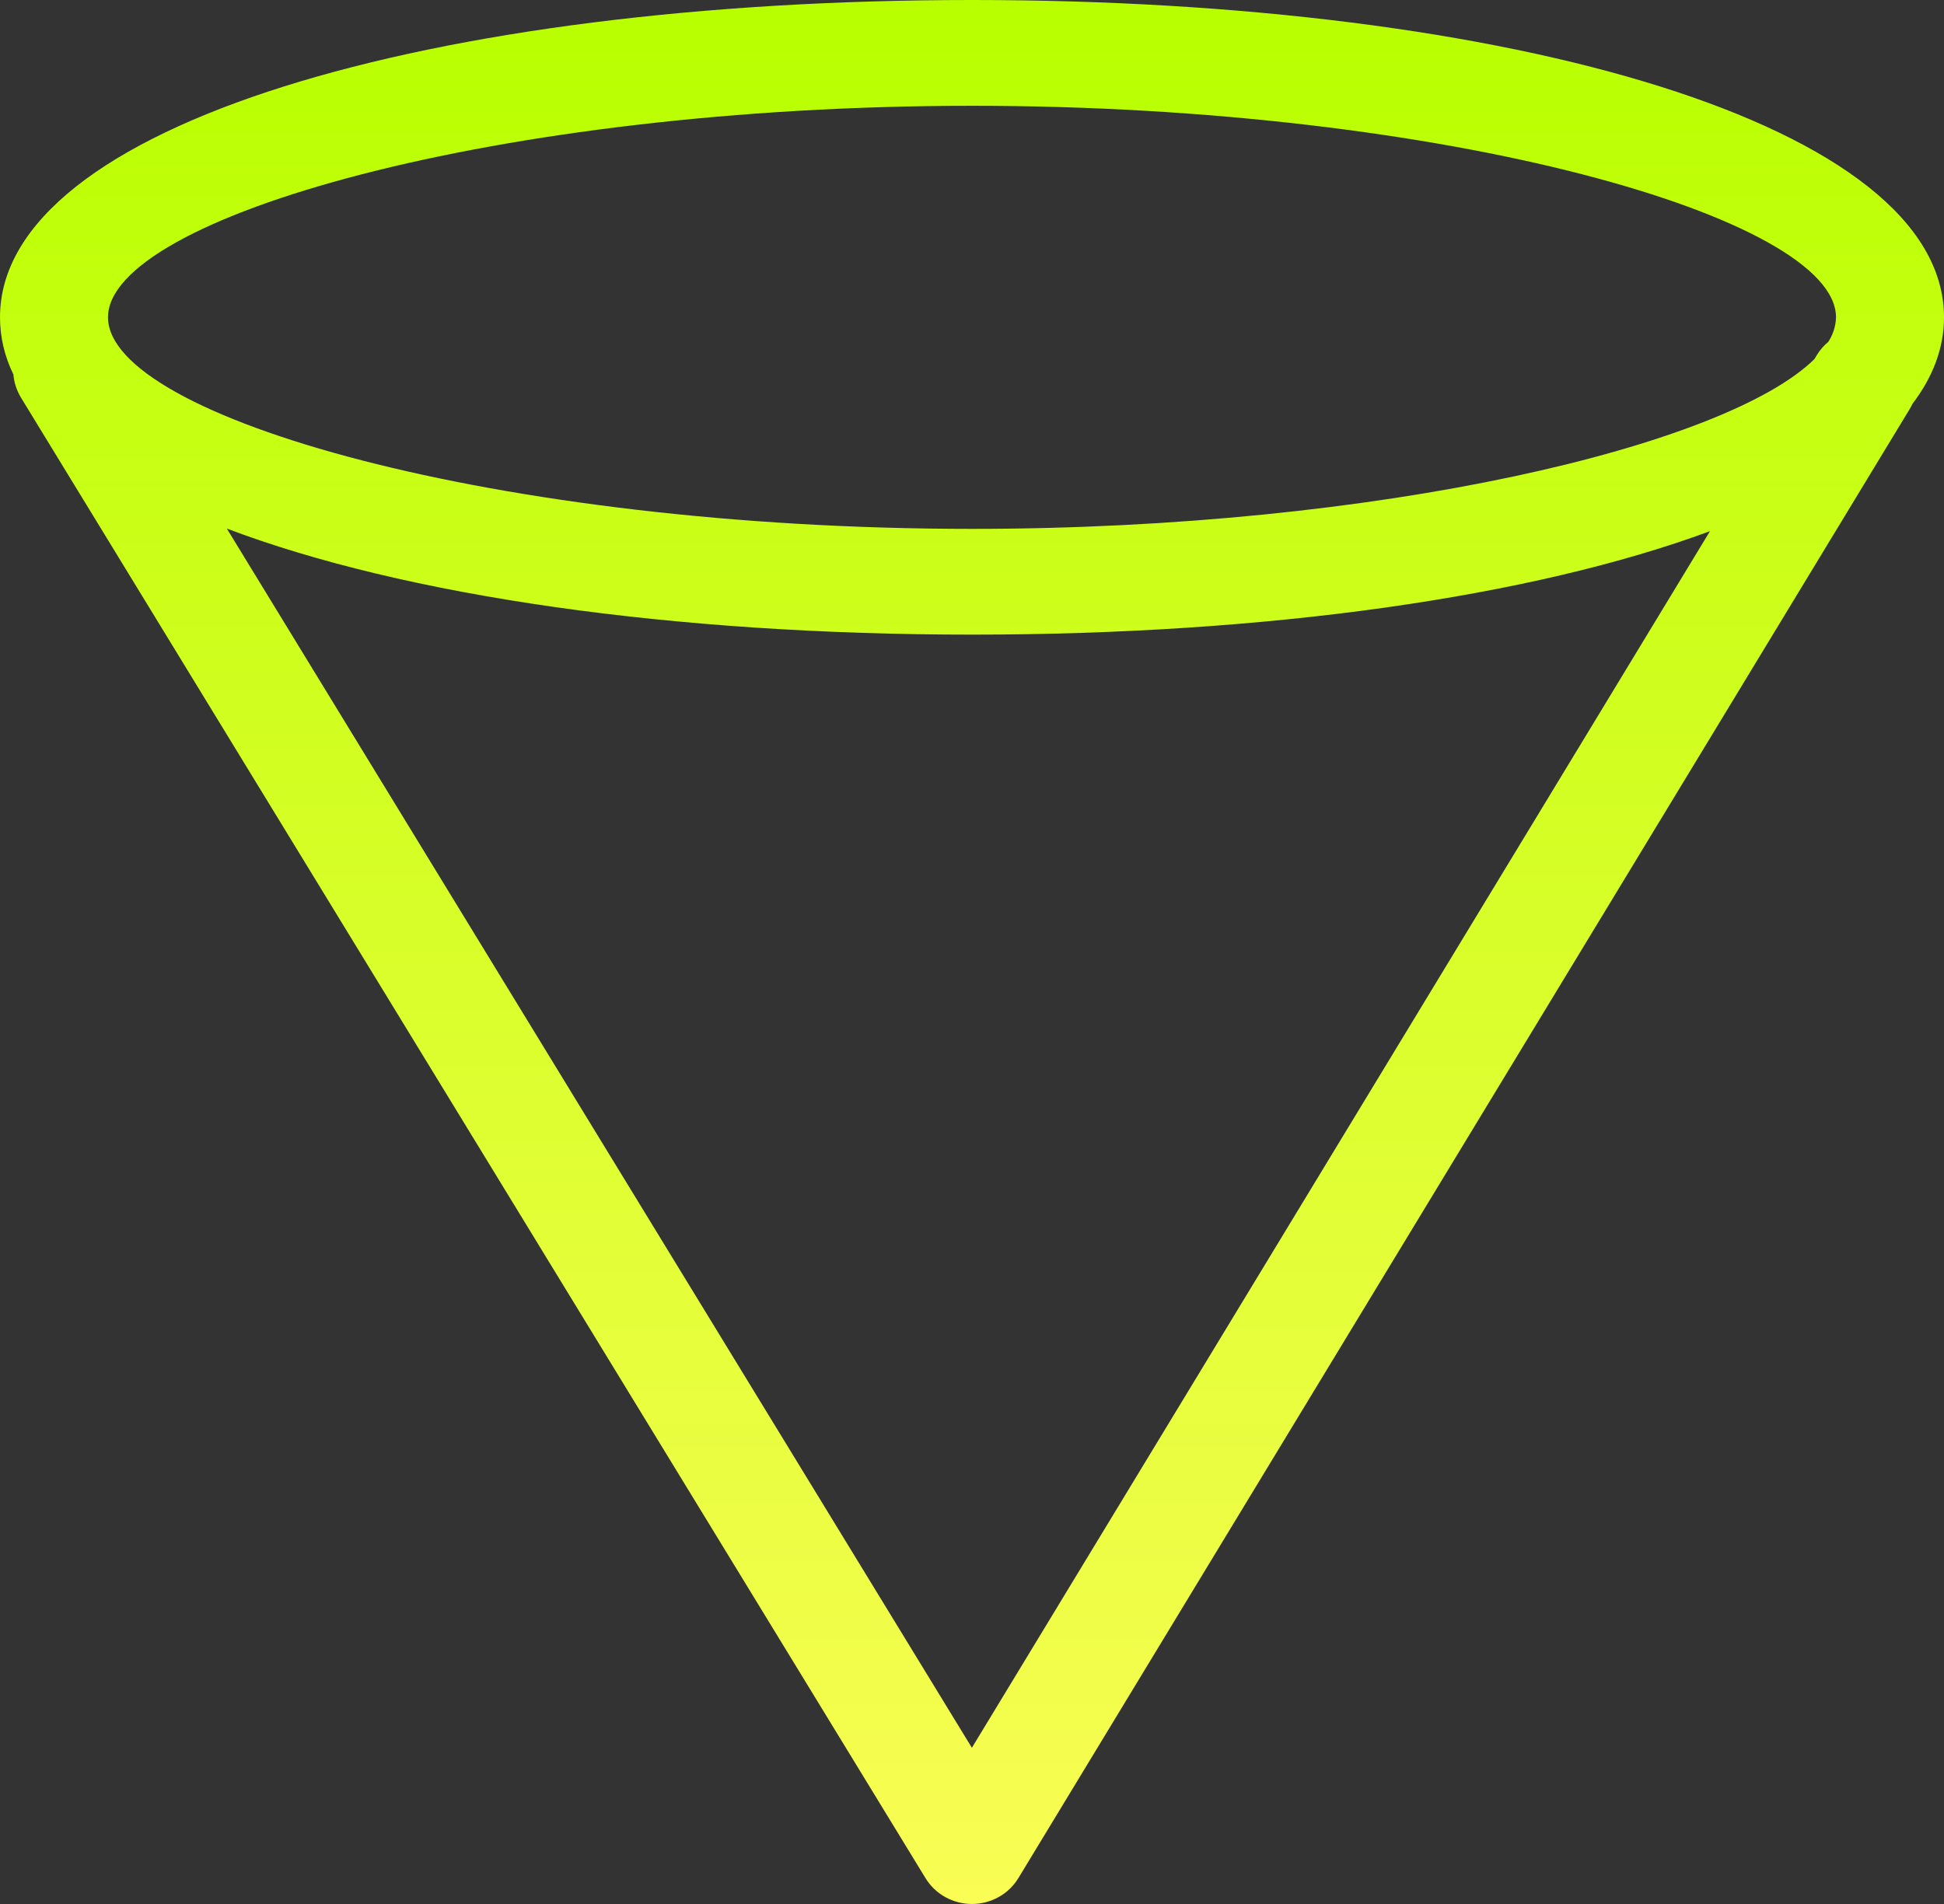 <?xml version="1.0" encoding="UTF-8"?>
<svg width="49px" height="48px" viewBox="0 0 49 48" version="1.1" xmlns="http://www.w3.org/2000/svg" xmlns:xlink="http://www.w3.org/1999/xlink">
    <rect x="0" y="0" width="49" height="48" fill="#333333" stroke="none"/>
    <!-- Generator: Sketch 55.2 (78181) - https://sketchapp.com -->
    <title>Shape</title>
    <desc>Created with Sketch.</desc>
    <defs>
        <linearGradient x1="50%" y1="0%" x2="50%" y2="100%" id="linearGradient-1">
            <stop stop-color="#F9FD54" offset="0%"></stop>
            <stop stop-color="#B8FF00" offset="100%"></stop>
        </linearGradient>
    </defs>
    <g id="Page-1" stroke="none" stroke-width="1" fill="none" fill-rule="evenodd">
        <g id="Desktop-HD" transform="translate(-695, -5578)" fill="url(#linearGradient-1)" fill-rule="nonzero">
            <path d="M695.795,5615.819 C695.817,5615.772 695.841,5615.727 695.868,5615.683 L718.329,5578.656 C718.574,5578.25 719.018,5578.001 719.498,5578 C719.979,5577.999 720.424,5578.246 720.671,5578.65 L743.475,5615.982 C743.583,5616.163 743.646,5616.36 743.662,5616.558 C743.886,5617.019 744,5617.502 744,5618 C744,5622.853 733.084,5626 719.5,5626 C705.916,5626 695,5622.853 695,5618 C695,5617.227 695.278,5616.499 695.795,5615.819 L695.795,5615.819 Z M700.899,5612.609 C705.383,5610.95 712.041,5610.001 719.5,5610.001 C727.062,5610.001 733.797,5610.974 738.283,5612.675 L719.503,5581.938 L700.899,5612.609 Z M697.913,5617.387 C697.794,5617.571 697.728,5617.783 697.722,5618 C697.722,5620.507 707.528,5623.333 719.5,5623.333 C731.472,5623.333 741.278,5620.507 741.278,5618 C741.278,5615.494 731.472,5612.667 719.5,5612.667 C709.188,5612.667 700.483,5614.763 698.267,5616.947 L698.207,5617.046 C698.128,5617.175 698.028,5617.291 697.91,5617.387 L697.913,5617.387 Z" id="Shape" transform="translate(719.5, 5602) rotate(-180) translate(-719.5, -5602) "></path>
        </g>
    </g>
</svg>